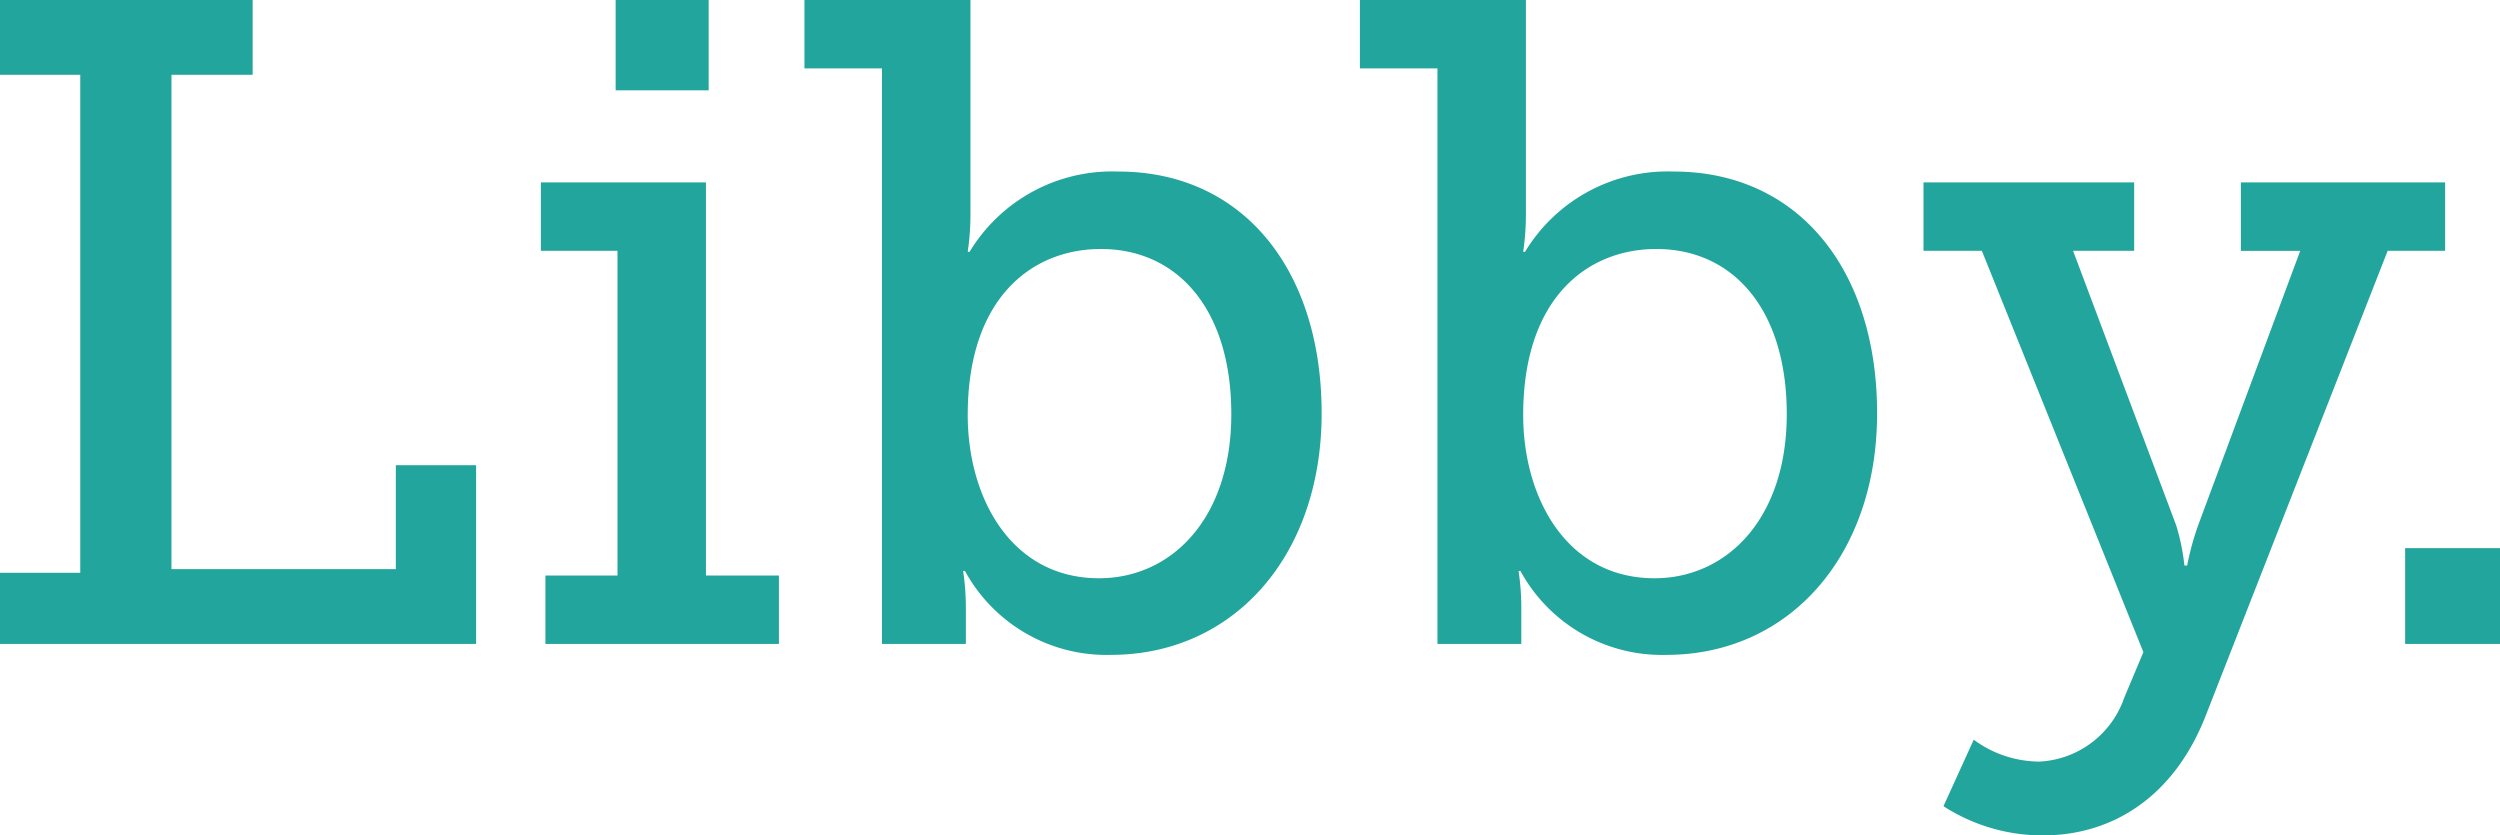 <svg xmlns="http://www.w3.org/2000/svg" xmlns:xlink="http://www.w3.org/1999/xlink" width="134.656" height="45" viewBox="0 0 134.656 45"><defs><style>.a{fill:none;}.b{clip-path:url(#a);}.c{fill:#22a59c;fill-rule:evenodd;}</style><clipPath id="a"><rect class="a" width="134.656" height="45"/></clipPath></defs><g transform="translate(67.328 22.5)"><g class="b" transform="translate(-67.328 -22.5)"><path class="c" d="M0,34.683V30.852H4.323V4.028H0V0H13.608V4.028H9.236V30.655H21.321v-5.6h4.323v9.629ZM33.16,0h5.011V4.864H33.16ZM29.378,34.683V31h3.881V13.51H29.132V9.825h8.892V31h3.93v3.684Zm18.128,0v-31H43.33V0h8.941V11.5a13.9,13.9,0,0,1-.147,2.063h.1a8.975,8.975,0,0,1,8.008-4.323c6.73,0,10.955,5.306,10.955,13.019S66.419,35.273,59.836,35.273a8.68,8.68,0,0,1-7.86-4.52h-.1a13.337,13.337,0,0,1,.147,1.965v1.965Zm4.618-12.331c0,4.421,2.309,8.794,7.074,8.794,3.881,0,7.123-3.193,7.123-8.843s-2.9-8.892-7.025-8.892c-3.684,0-7.172,2.6-7.172,8.941m25.3,12.331v-31H73.248V0h8.941V11.5a13.9,13.9,0,0,1-.147,2.063h.1a8.975,8.975,0,0,1,8.008-4.323c6.73,0,10.955,5.306,10.955,13.019S96.337,35.273,89.754,35.273a8.68,8.68,0,0,1-7.86-4.52h-.1a13.338,13.338,0,0,1,.147,1.965v1.965Zm4.618-12.331c0,4.421,2.309,8.794,7.074,8.794,3.881,0,7.123-3.193,7.123-8.843s-2.9-8.892-7.025-8.892c-3.684,0-7.172,2.6-7.172,8.941M106.31,39.842a5.993,5.993,0,0,0,3.537,1.179,5.1,5.1,0,0,0,4.569-3.439l1.032-2.456-8.7-21.616h-3.144V9.825h11.348V13.51h-3.291L117.216,28.3a11.545,11.545,0,0,1,.442,2.162h.147a15.084,15.084,0,0,1,.59-2.162l5.5-14.787H120.7V9.825h11V13.51h-3.095l-9.825,25.1c-1.67,4.225-4.913,6.386-8.745,6.386a9.825,9.825,0,0,1-5.355-1.572Zm23.237-10.317h5.109v5.158h-5.109Z"/></g></g></svg>